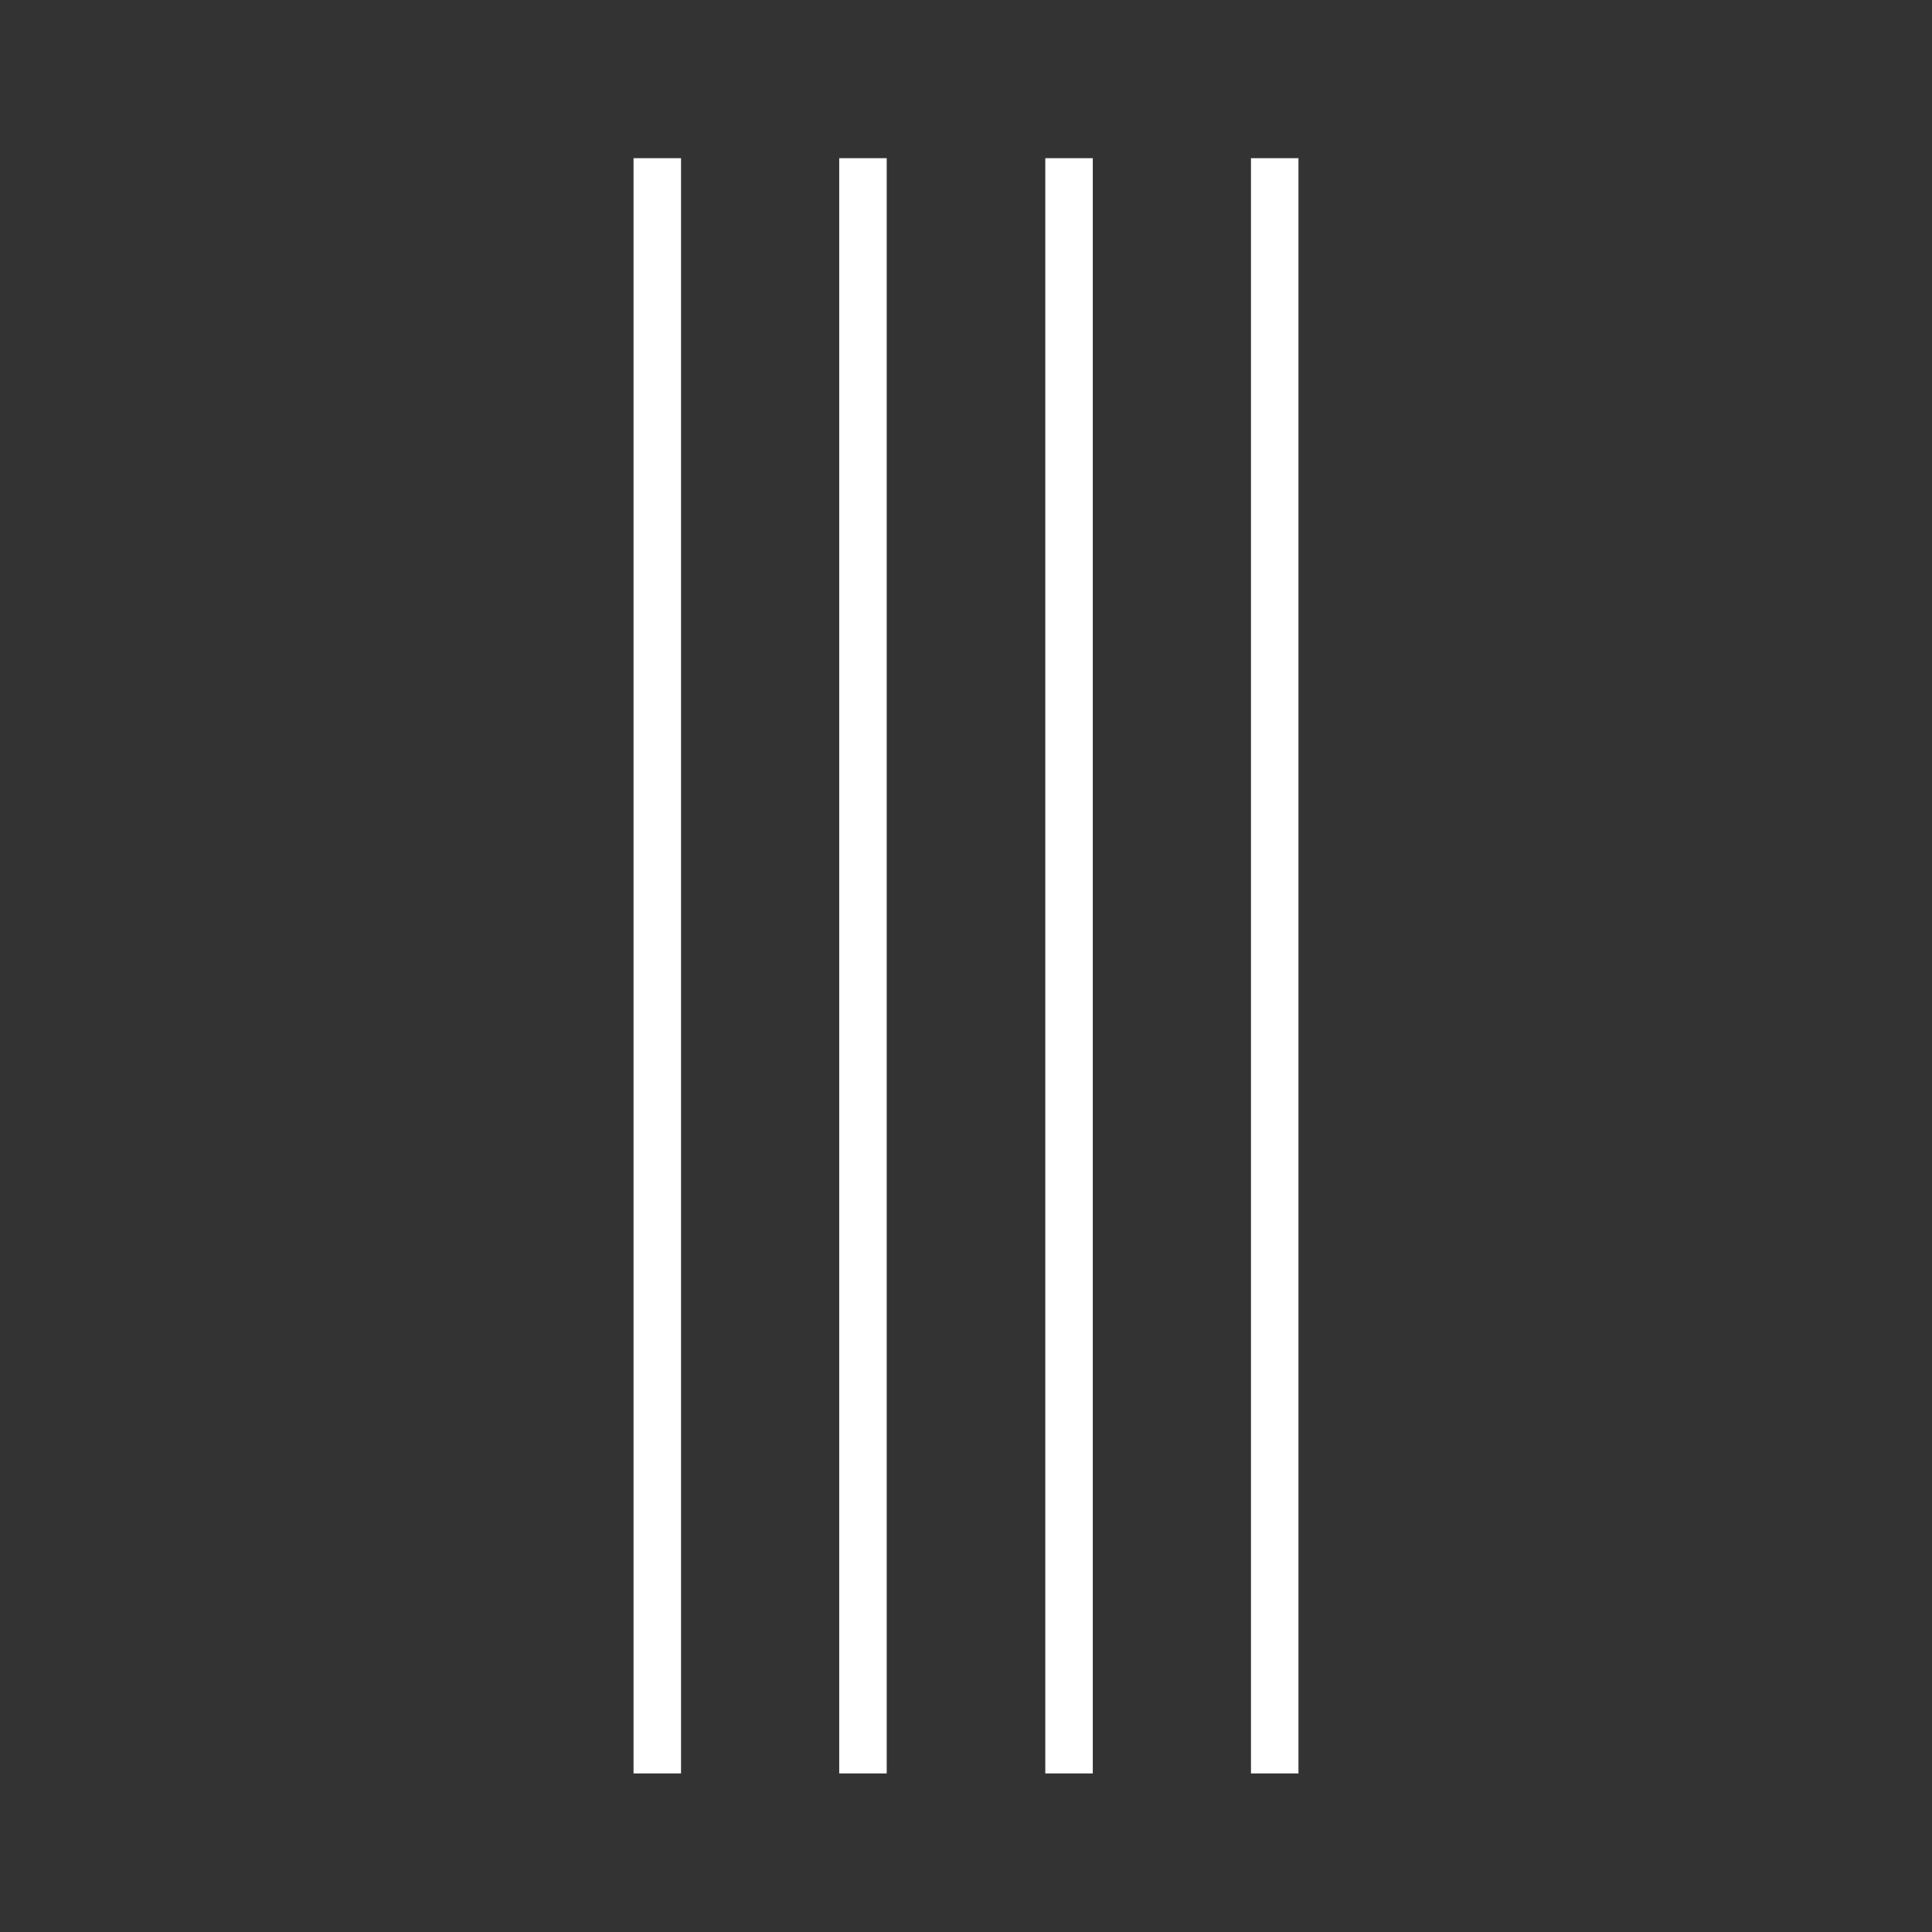 <?xml version="1.0" encoding="UTF-8"?><svg id="Layer_2" xmlns="http://www.w3.org/2000/svg" viewBox="0 0 48 48"><rect x="0" y="0" width="48" height="48" fill="#333333" stroke="none"/><defs><style>.cls-1{fill:none;}.cls-1,.cls-2{stroke-width:0px;}.cls-2{fill:#fff;}</style></defs><g id="Layer_1-2"><rect class="cls-2" x="15.74" y="3.93" width="1.18" height="40.13"/><rect class="cls-2" x="25.97" y="3.93" width="1.18" height="40.13"/><rect class="cls-2" x="20.85" y="3.93" width="1.18" height="40.13"/><rect class="cls-2" x="31.08" y="3.93" width="1.18" height="40.13"/><rect class="cls-1" width="48" height="48"/></g></svg>